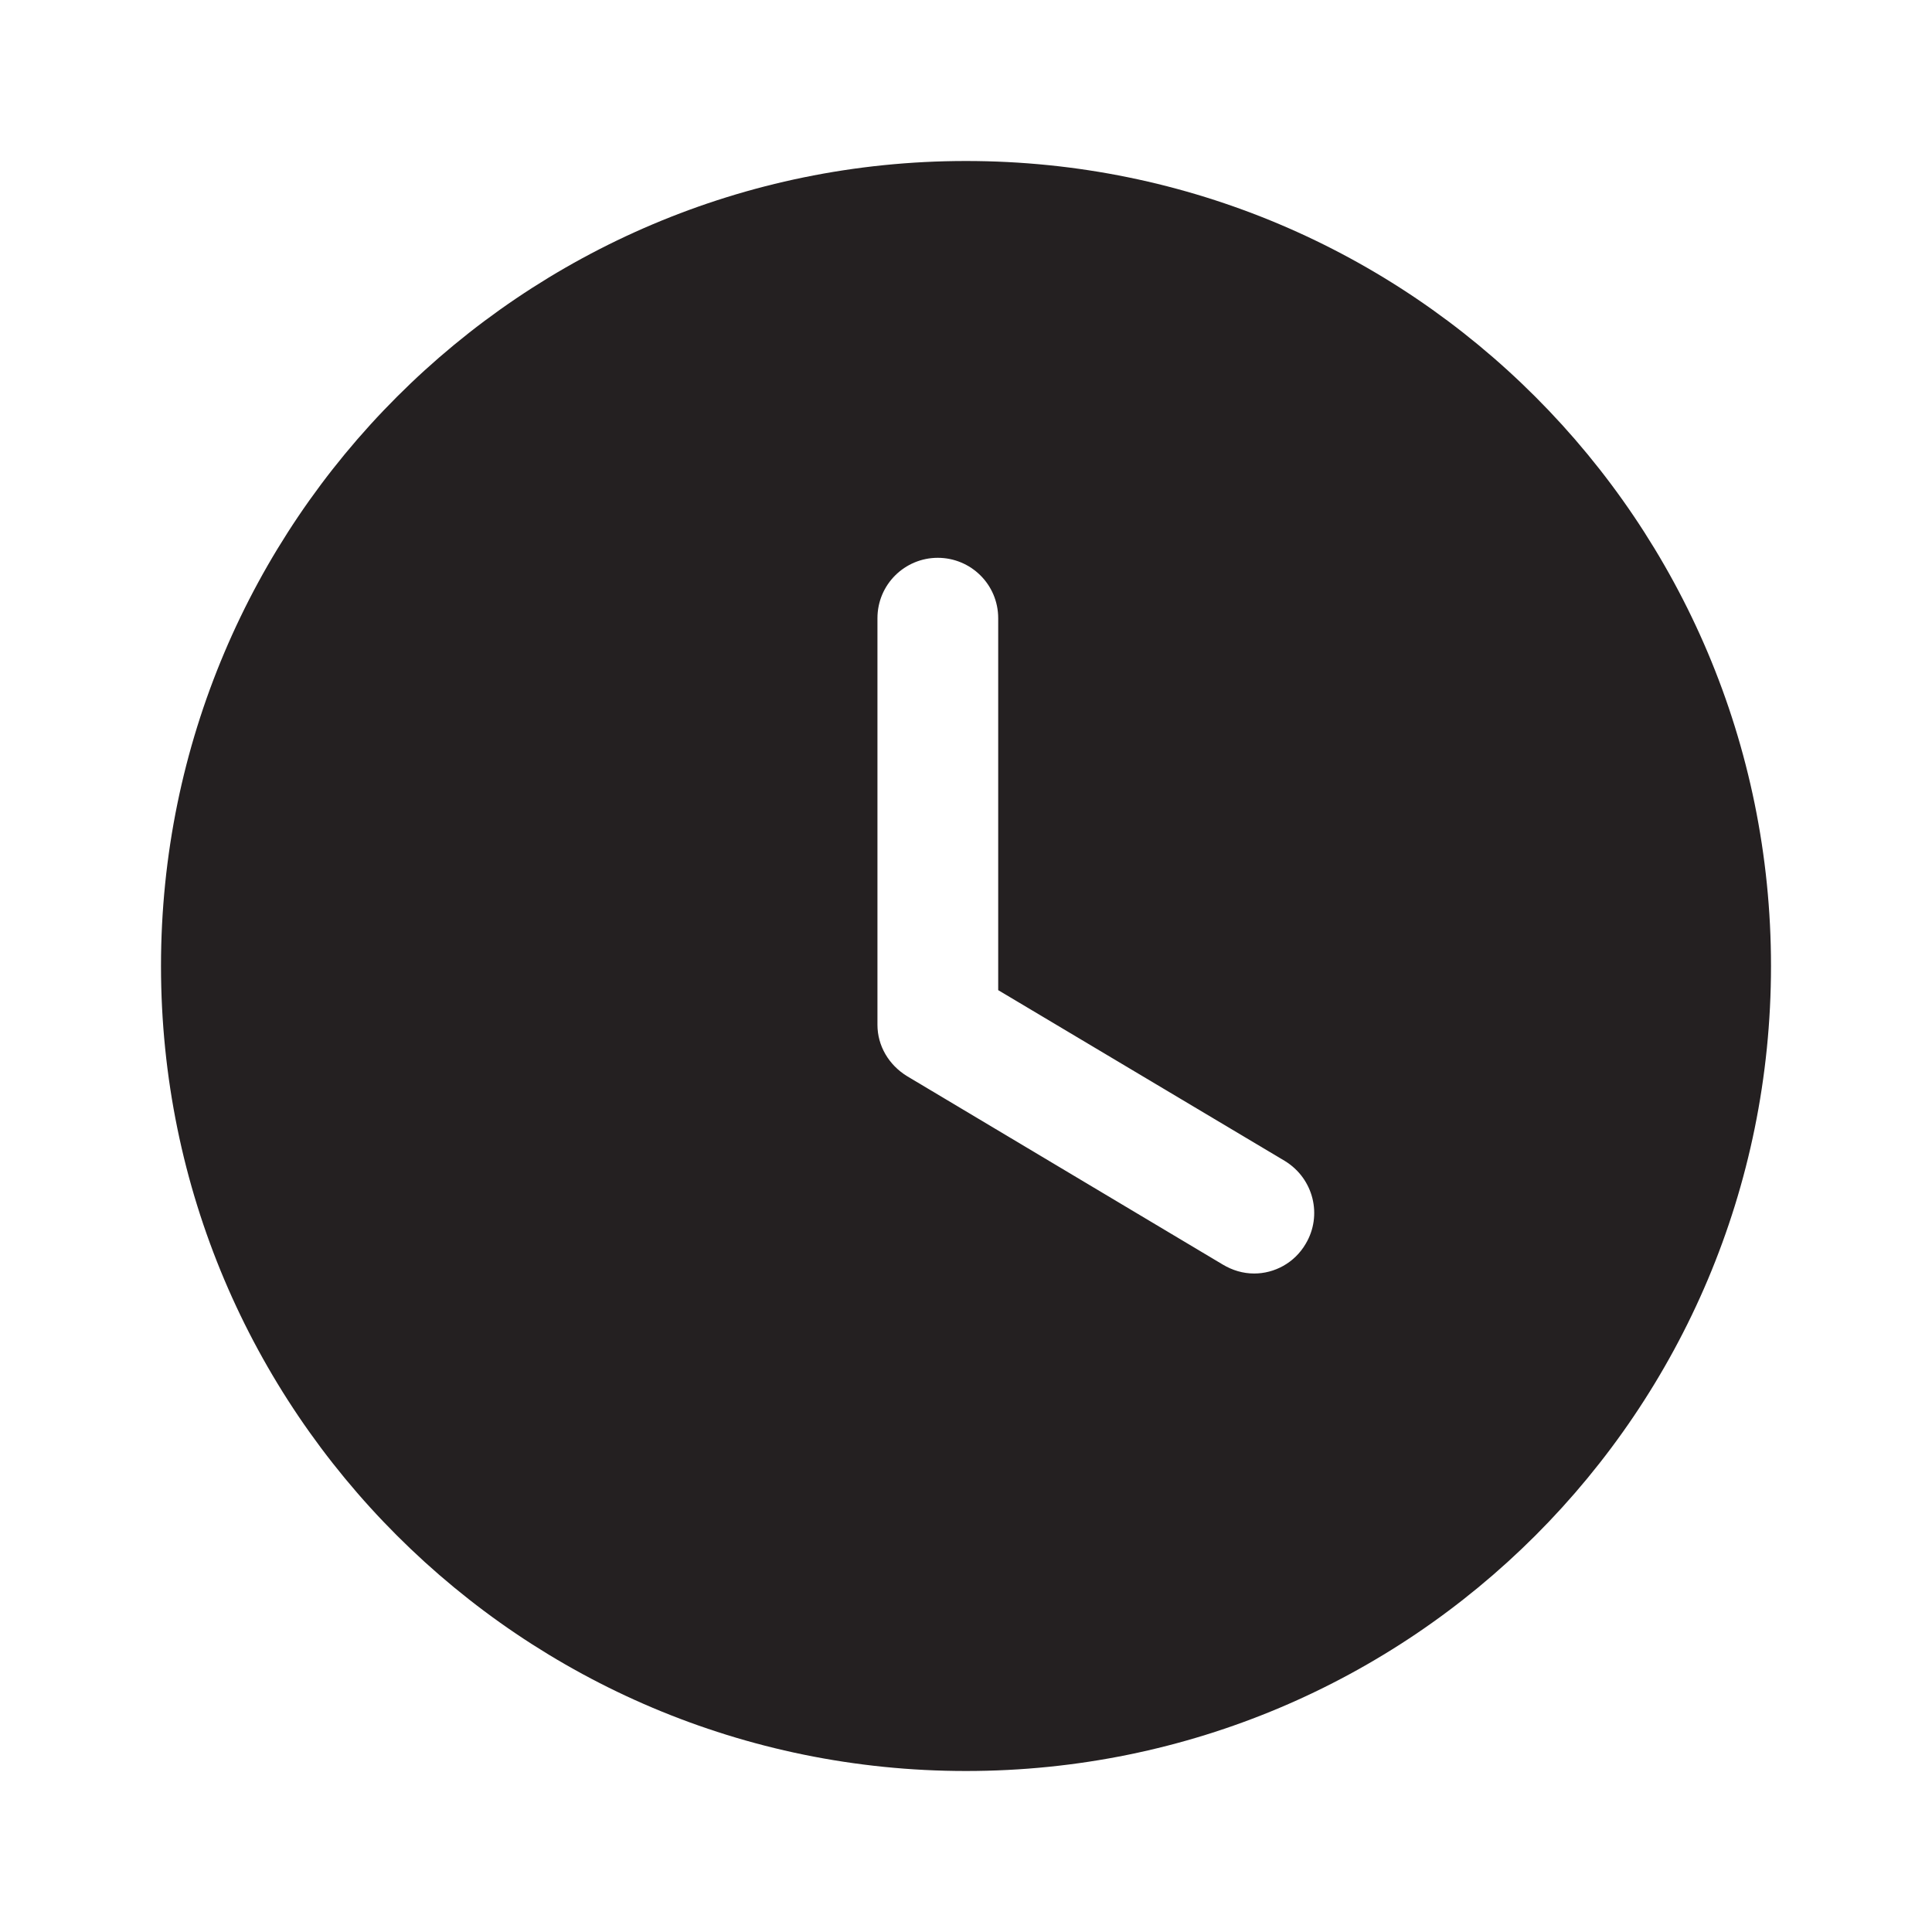<svg width="18" height="18" viewBox="0 0 18 18" fill="none" xmlns="http://www.w3.org/2000/svg">
<path d="M9 1.5C13.148 1.5 16.5 4.86 16.5 9C16.5 13.148 13.148 16.5 9 16.5C4.86 16.5 1.5 13.148 1.5 9C1.5 4.86 4.86 1.5 9 1.5ZM8.737 5.197C8.43 5.197 8.175 5.445 8.175 5.76V9.548C8.175 9.743 8.28 9.922 8.452 10.027L11.393 11.782C11.482 11.835 11.58 11.865 11.685 11.865C11.872 11.865 12.06 11.768 12.165 11.588C12.322 11.325 12.24 10.981 11.97 10.816L9.3 9.225V5.76C9.3 5.445 9.045 5.197 8.737 5.197Z" fill="#242021"/>
</svg>
